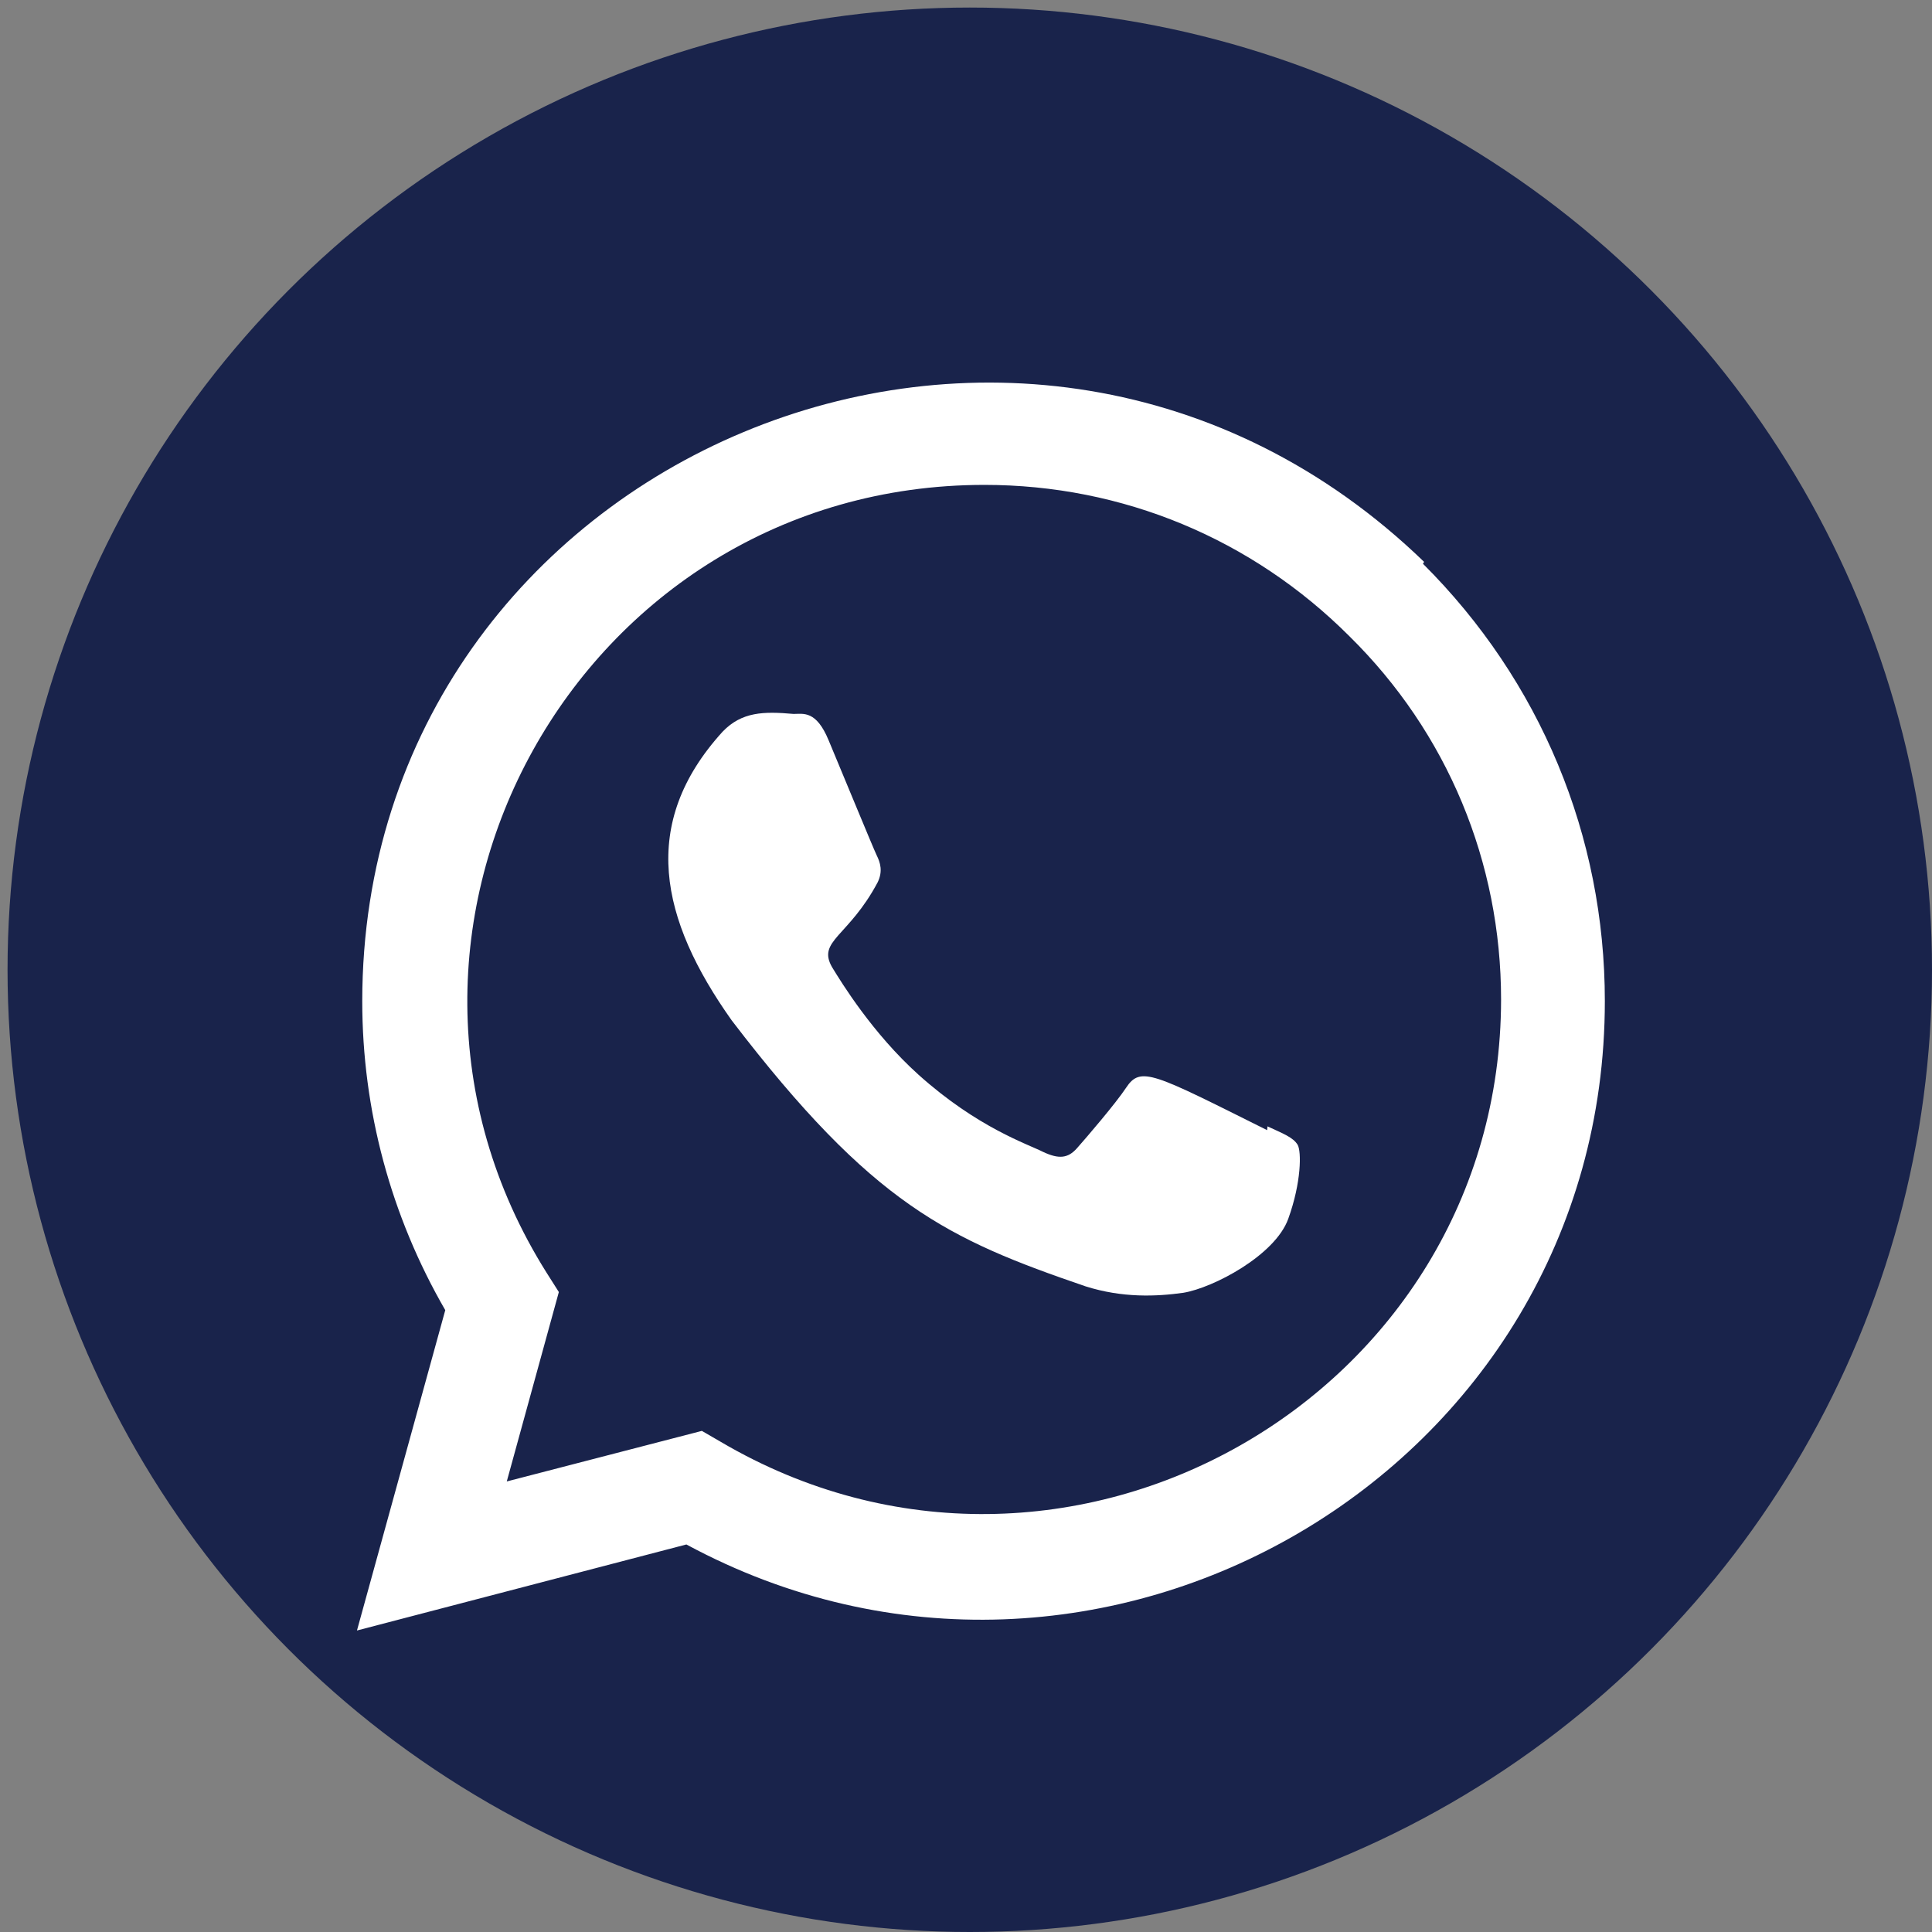 <?xml version="1.0" encoding="utf-8"?>
<!-- Generator: Adobe Illustrator 19.0.0, SVG Export Plug-In . SVG Version: 6.00 Build 0)  -->
<svg version="1.1" id="Capa_1" xmlns="http://www.w3.org/2000/svg" xmlns:xlink="http://www.w3.org/1999/xlink" x="0px" y="0px"
	 viewBox="-493 495 512 512" style="enable-background:new -493 495 512 512;" xml:space="preserve">
<rect x="-493" y="495" width="512" height="512" fill="#808080" stroke="none"/>
<style type="text/css">
	.st0{fill:#19234B;}
	.st1{fill:#FFFFFF;}
</style>
<g>
	<circle class="st0" cx="-236" cy="752" r="255"/>
	<g>
		<path class="st1" d="M-157.1,793.5l-0.1,1c-30.3-15.1-33.5-17.1-37.4-11.2c-2.7,4.1-10.6,13.3-13,16c-2.4,2.7-4.8,2.9-8.9,1
			c-4.1-2.1-17.4-6.4-33.1-20.5c-12.2-11-20.4-24.4-22.9-28.5c-4-7,4.4-8,12.1-22.5c1.4-2.9,0.7-5.2-0.3-7.2
			c-1-2.1-9.3-22.3-12.7-30.4c-3.3-8-6.7-7-9.3-7c-7.9-0.7-13.7-0.6-18.8,4.7c-22.2,24.4-16.6,49.7,2.4,76.5
			c37.4,48.9,57.3,58,93.8,70.5c9.8,3.1,18.8,2.7,25.9,1.7c7.9-1.3,24.3-9.9,27.8-19.6c3.5-9.7,3.5-17.8,2.5-19.6
			C-150.3,796.4-153,795.4-157.1,793.5L-157.1,793.5z"/>
		<path class="st1" d="M-115.6,643.9C-221.5,541.5-396.9,615.8-397,760.3c0,28.9,7.6,57,22,81.9l-23.4,84.9l87.3-22.8
			c108.9,58.8,243.4-19.3,243.4-144c0-43.8-17.1-84.9-48.2-115.9L-115.6,643.9z M-95.2,759.9C-95.3,865.1-210.7,930.8-302,877.1
			l-5-2.9l-51.7,13.4l13.8-50.2l-3.3-5.2c-56.8-90.5,8.5-208.7,116.1-208.7c36.6,0,70.9,14.3,96.7,40.1
			C-109.4,689.2-95.2,723.5-95.2,759.9L-95.2,759.9z"/>
	</g>
</g>
</svg>
